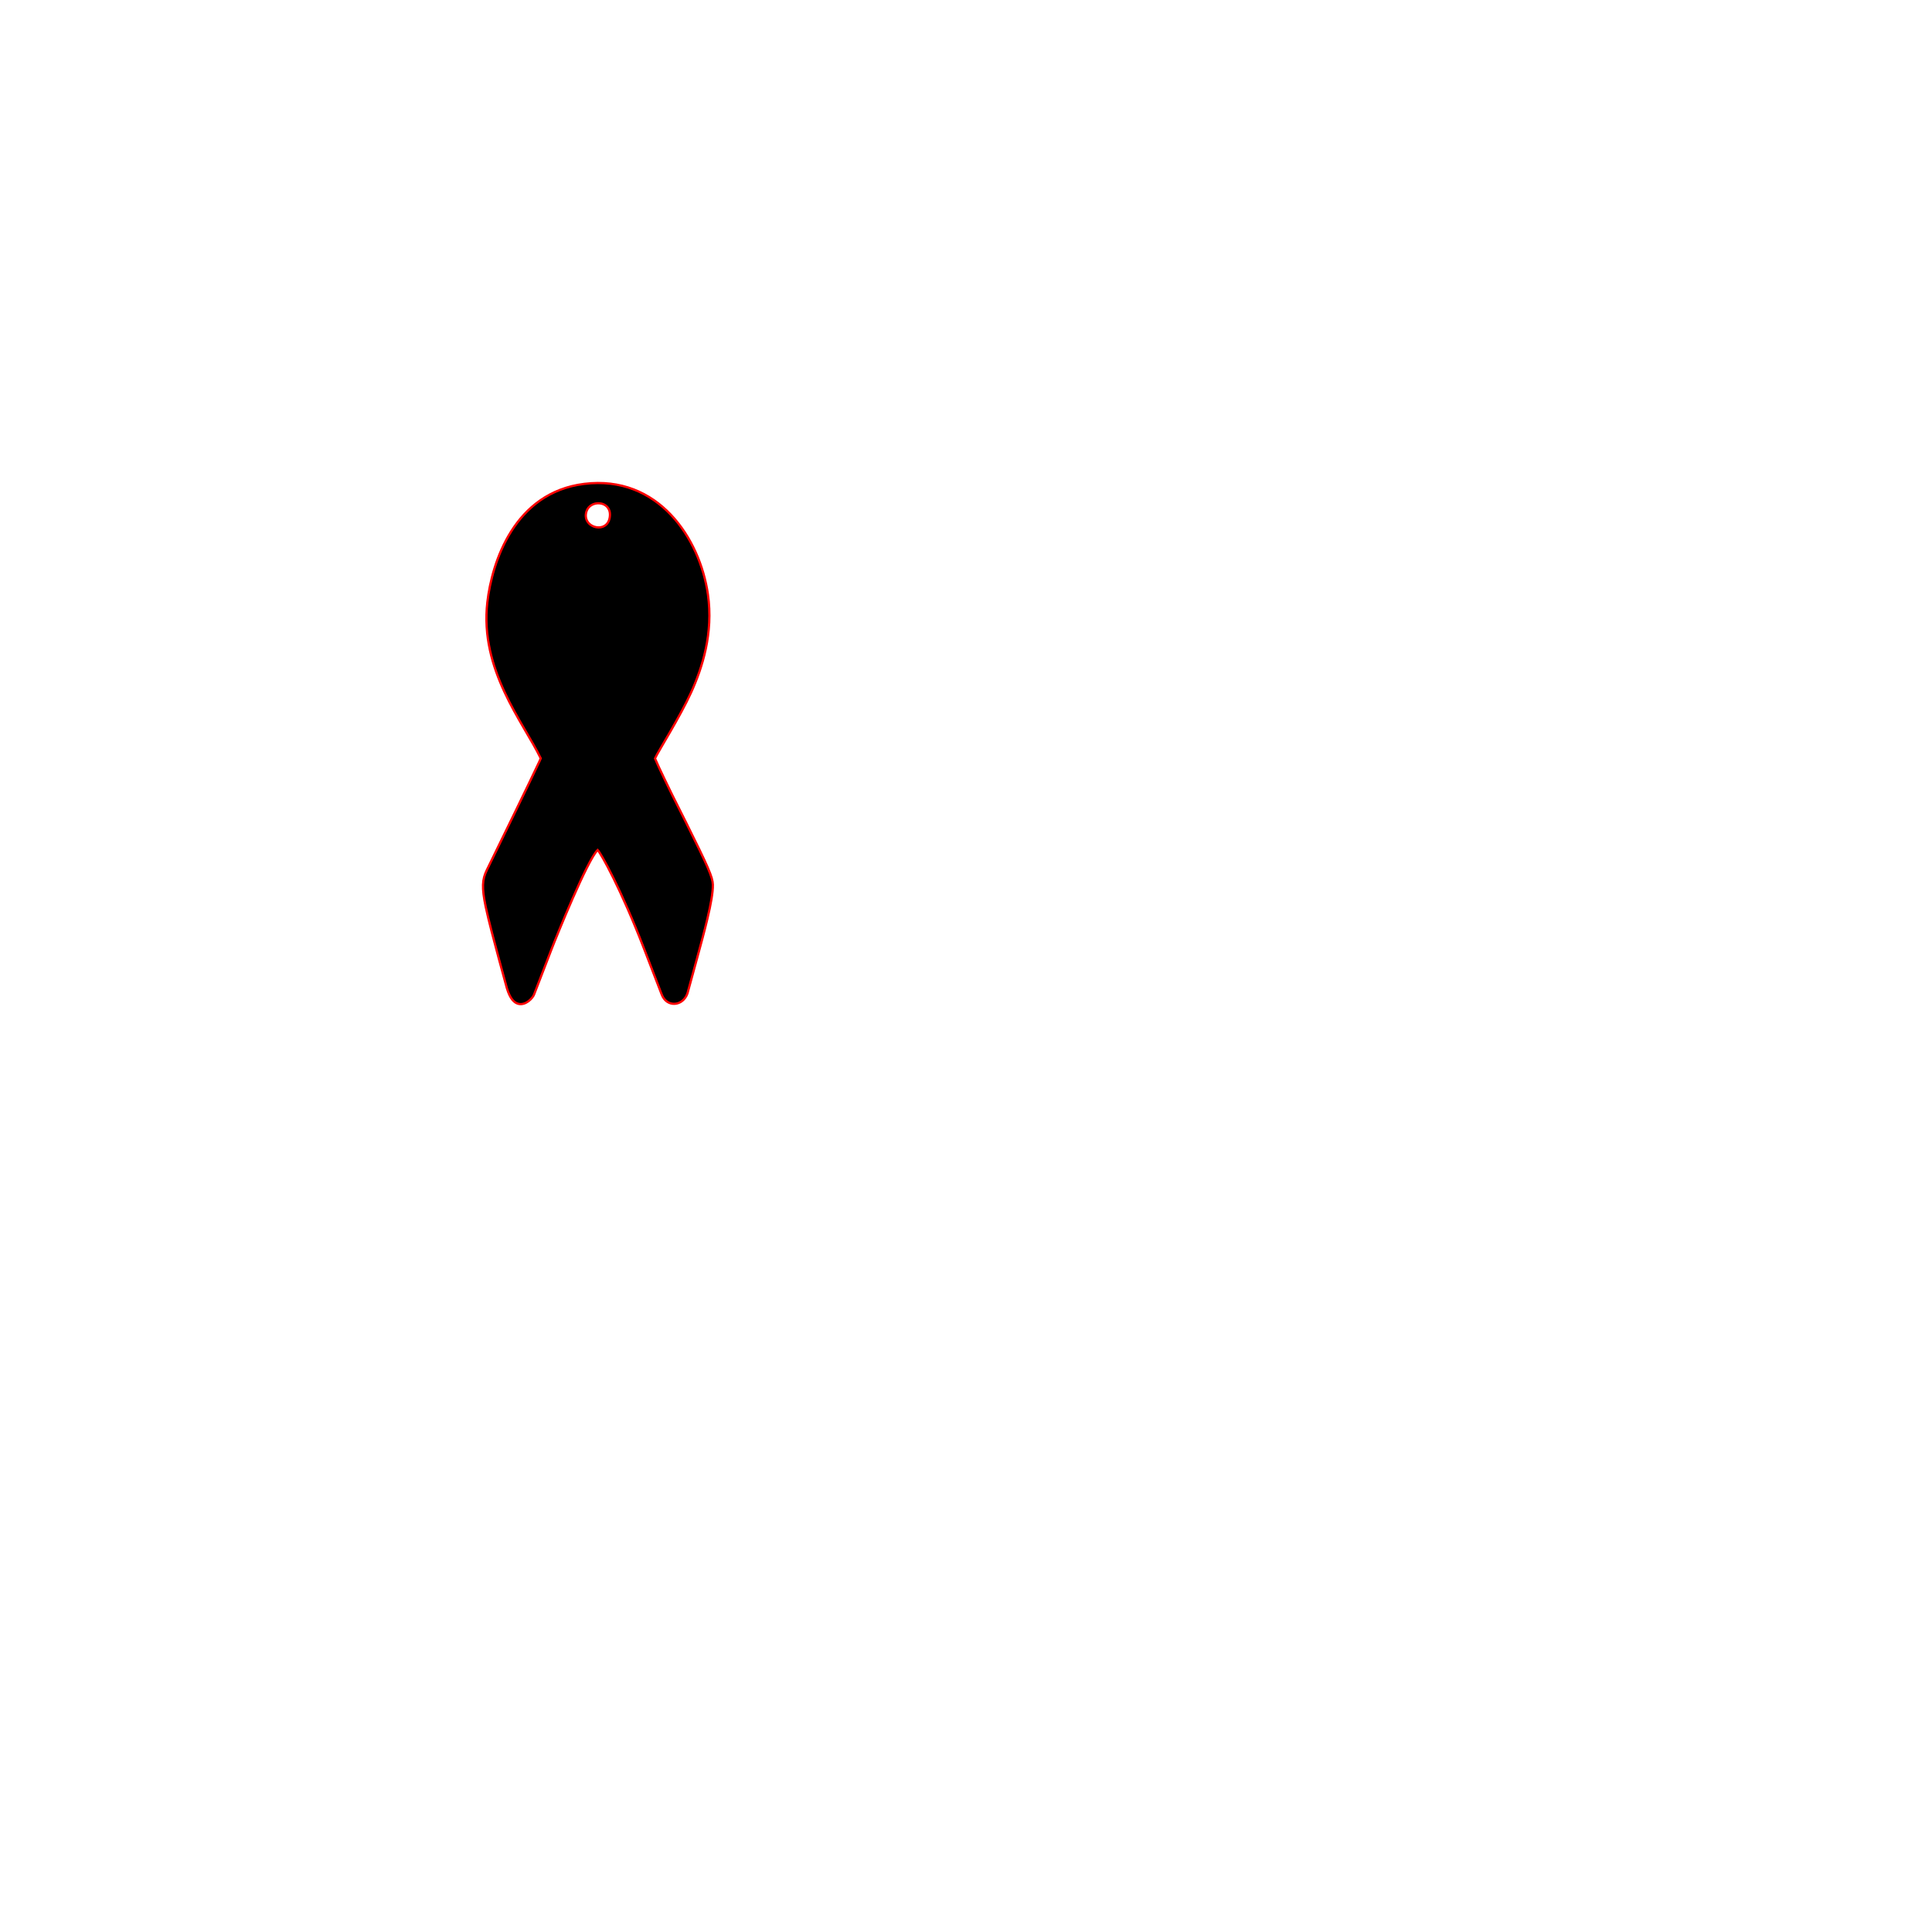 <?xml version="1.0" encoding="UTF-8" ?>
<!-- Sure Cuts A Lot -->
<!DOCTYPE svg PUBLIC "-//W3C//DTD SVG 1.1//EN" "http://www.w3.org/Graphics/SVG/1.1/DTD/svg11.dtd">
<svg version="1.1" xmlns="http://www.w3.org/2000/svg" xmlns:xlink="http://www.w3.org/1999/xlink" xmlns:scal="http://www.craftedge.com/namespaces/surecutsalot" scal:dpi="72" x="0px" y="0px" width="864px" height="864px" viewBox="0 0 864 864" xml:space="preserve">
<path style="fill-rule:evenodd;fill:#000000;stroke:#FF0000;" d="M 246.685 424.409 L 238.83 444.775 C 238.187 446.442 235.009 449.79 231.736 448.901 C 230.041 448.44 228.107 446.815 226.629 441.758 C 226.595 441.643 223.574 430.564 223.073 428.707 C 221.408 422.533 218.422 411.411 217.193 405.462 C 215.434 396.948 215.641 393.337 217.673 389.169 L 230.492 362.864 C 231.02 361.782 236.23 351.005 236.697 350.034 C 242.268 338.443 241.433 340.062 241.813 339.117 C 233.948 322.885 214.455 299.596 217.944 269.297 C 219.996 251.48 229.917 220.256 261.294 216.392 C 294.33 212.324 312.992 240.68 316.586 265.8 C 319.077 283.213 314.066 298.653 309.086 309.633 C 304.138 320.54 294.411 335.915 292.912 339.181 C 294.293 342.599 300.263 354.764 300.617 355.482 C 301.004 356.266 306.024 366.25 306.914 368.039 C 316.729 387.754 318.708 392.284 318.795 395.62 C 318.972 402.385 314.645 417.82 311.691 428.707 C 307.955 442.475 307.482 444.13 307.434 444.266 C 305.383 450.054 298.215 450.696 295.931 444.775 L 288.077 424.416 C 277.666 397.426 268.79 381.679 267.276 380.117 C 262.74 384.482 248.873 418.738 246.685 424.409 zM 272.774 230.43 C 273.049 223.786 263.931 223.424 262.275 228.702 C 259.884 236.32 272.407 239.288 272.774 230.43 z"/>

</svg>